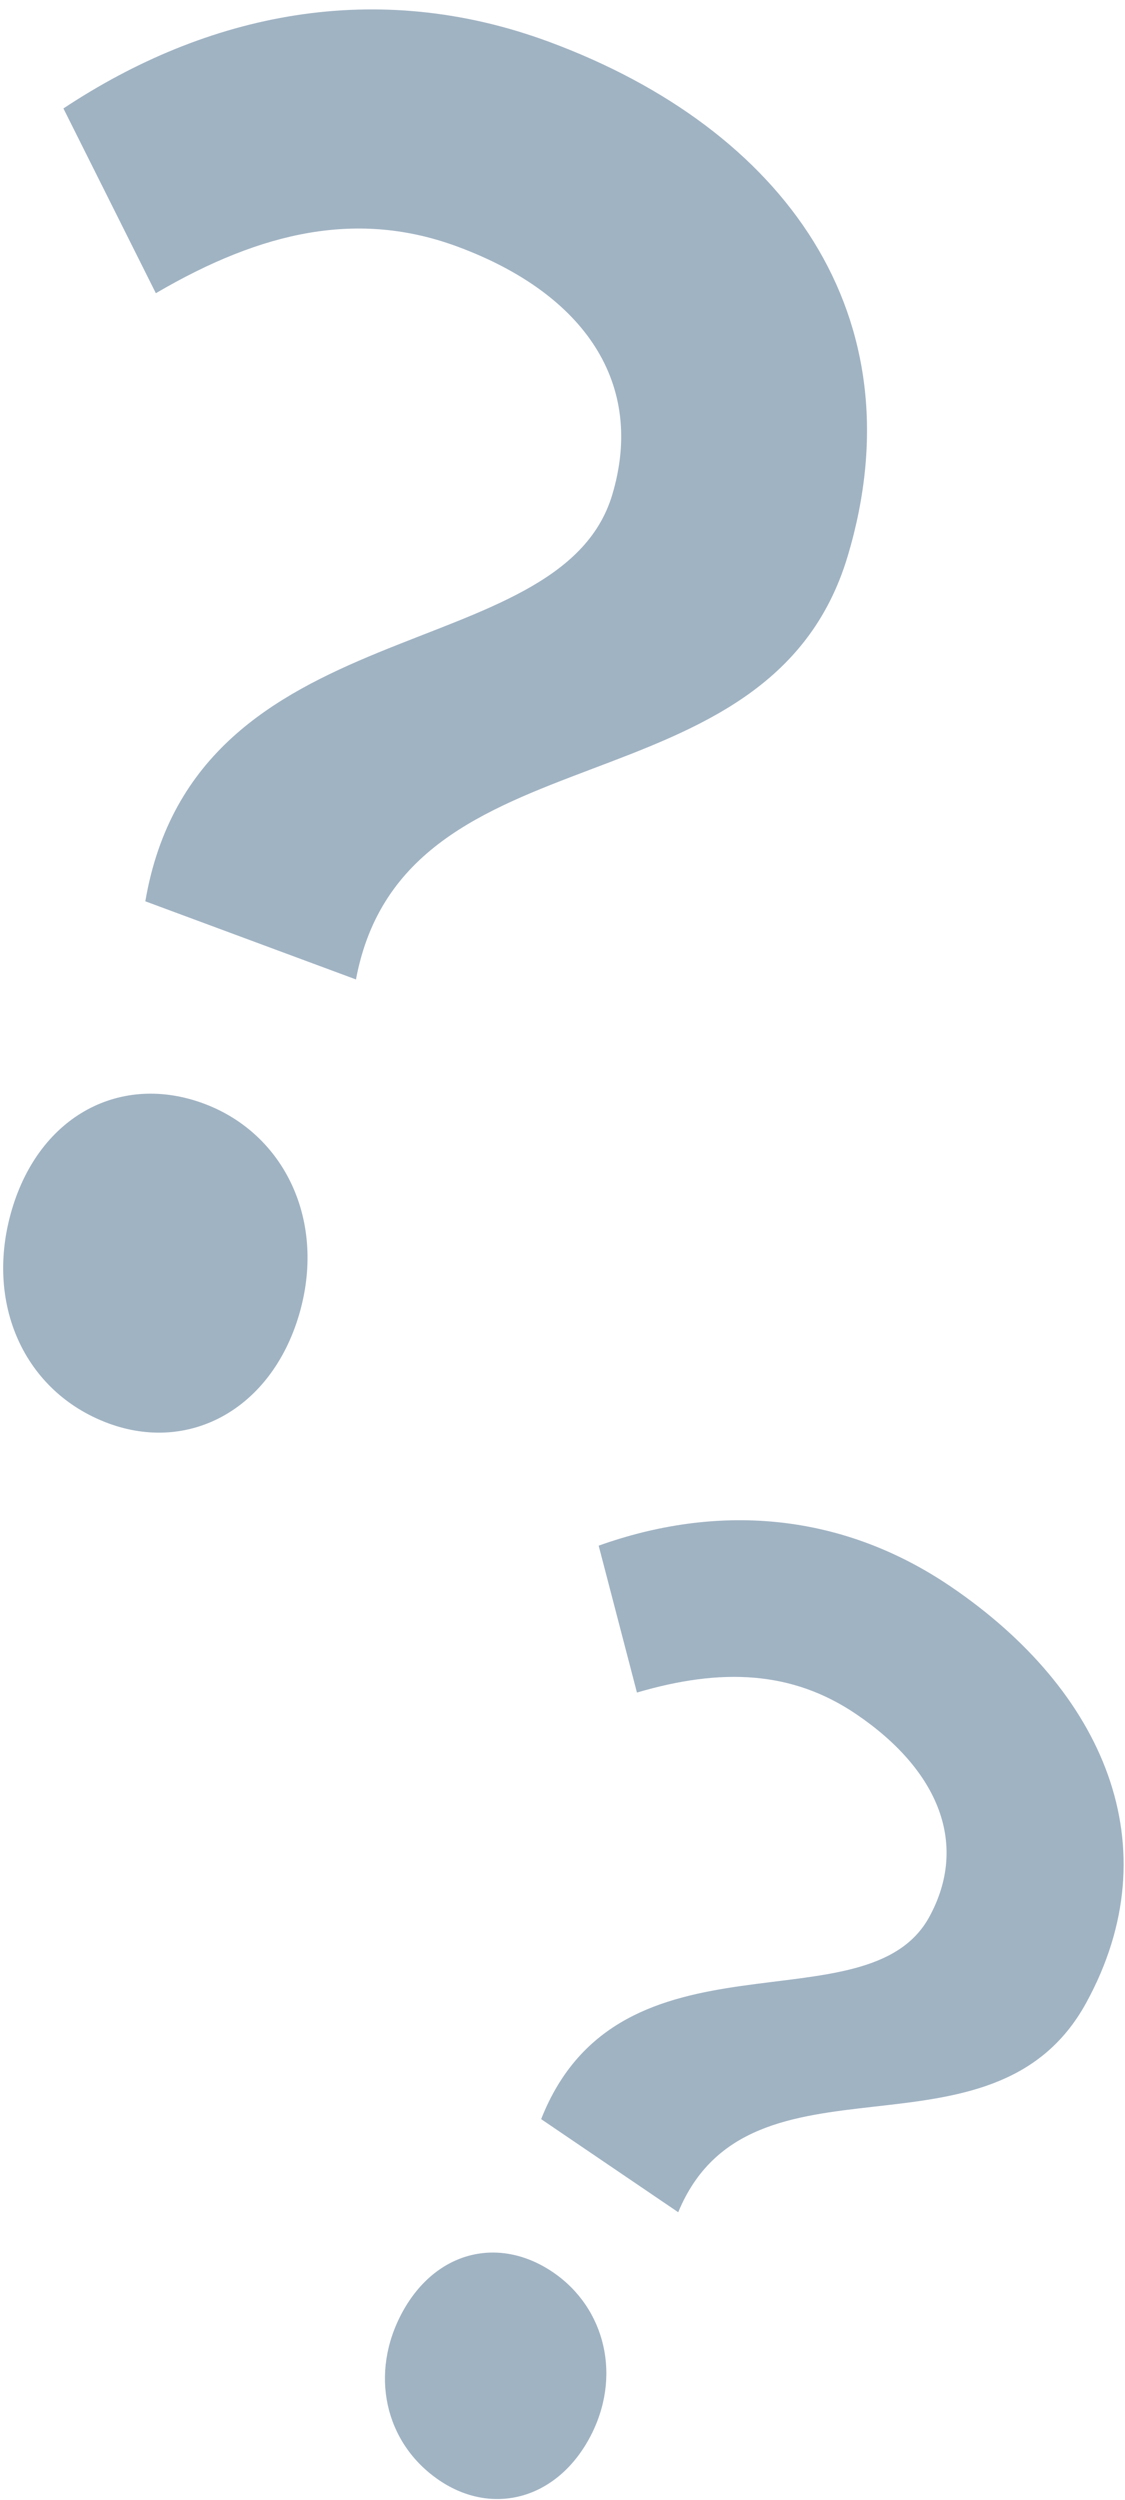 <svg width="113" height="251" viewBox="0 0 113 251" fill="none" xmlns="http://www.w3.org/2000/svg">
<path d="M14.596 90.489C19.682 60.747 56.246 67.255 61.5 49.663C64.804 38.6 58.833 29.537 45.975 24.769C36.046 21.087 26.392 23.147 15.654 29.439L6.37 10.888C20.795 1.33 37.772 -2.245 55.187 4.212C78.787 12.964 92.357 31.694 85.153 55.815C77.245 82.294 40.625 72.341 35.755 98.335L14.596 90.489ZM10.876 142.896C2.413 139.757 -1.606 130.814 1.211 121.383C4.028 111.952 12.162 107.717 20.463 110.795C28.601 113.812 32.836 122.635 30.02 132.066C27.203 141.497 19.014 145.914 10.876 142.896Z" fill="#A0B3C3"/>
<path d="M54.355 212.757C62.263 192.718 87.082 203.904 93.341 192.457C97.278 185.258 94.389 177.793 86.021 172.112C79.561 167.726 72.458 167.435 63.977 169.93L60.132 155.182C71.686 151.051 84.169 151.596 95.502 159.291C110.859 169.718 117.698 185.366 109.114 201.062C99.692 218.293 75.335 204.668 68.124 222.105L54.355 212.757ZM44.114 249.014C38.607 245.274 37.076 238.247 40.432 232.11C43.788 225.973 50.136 224.457 55.537 228.125C60.833 231.72 62.534 238.702 59.178 244.839C55.823 250.975 49.41 252.609 44.114 249.014Z" fill="#A0B3C3"/>
</svg>
